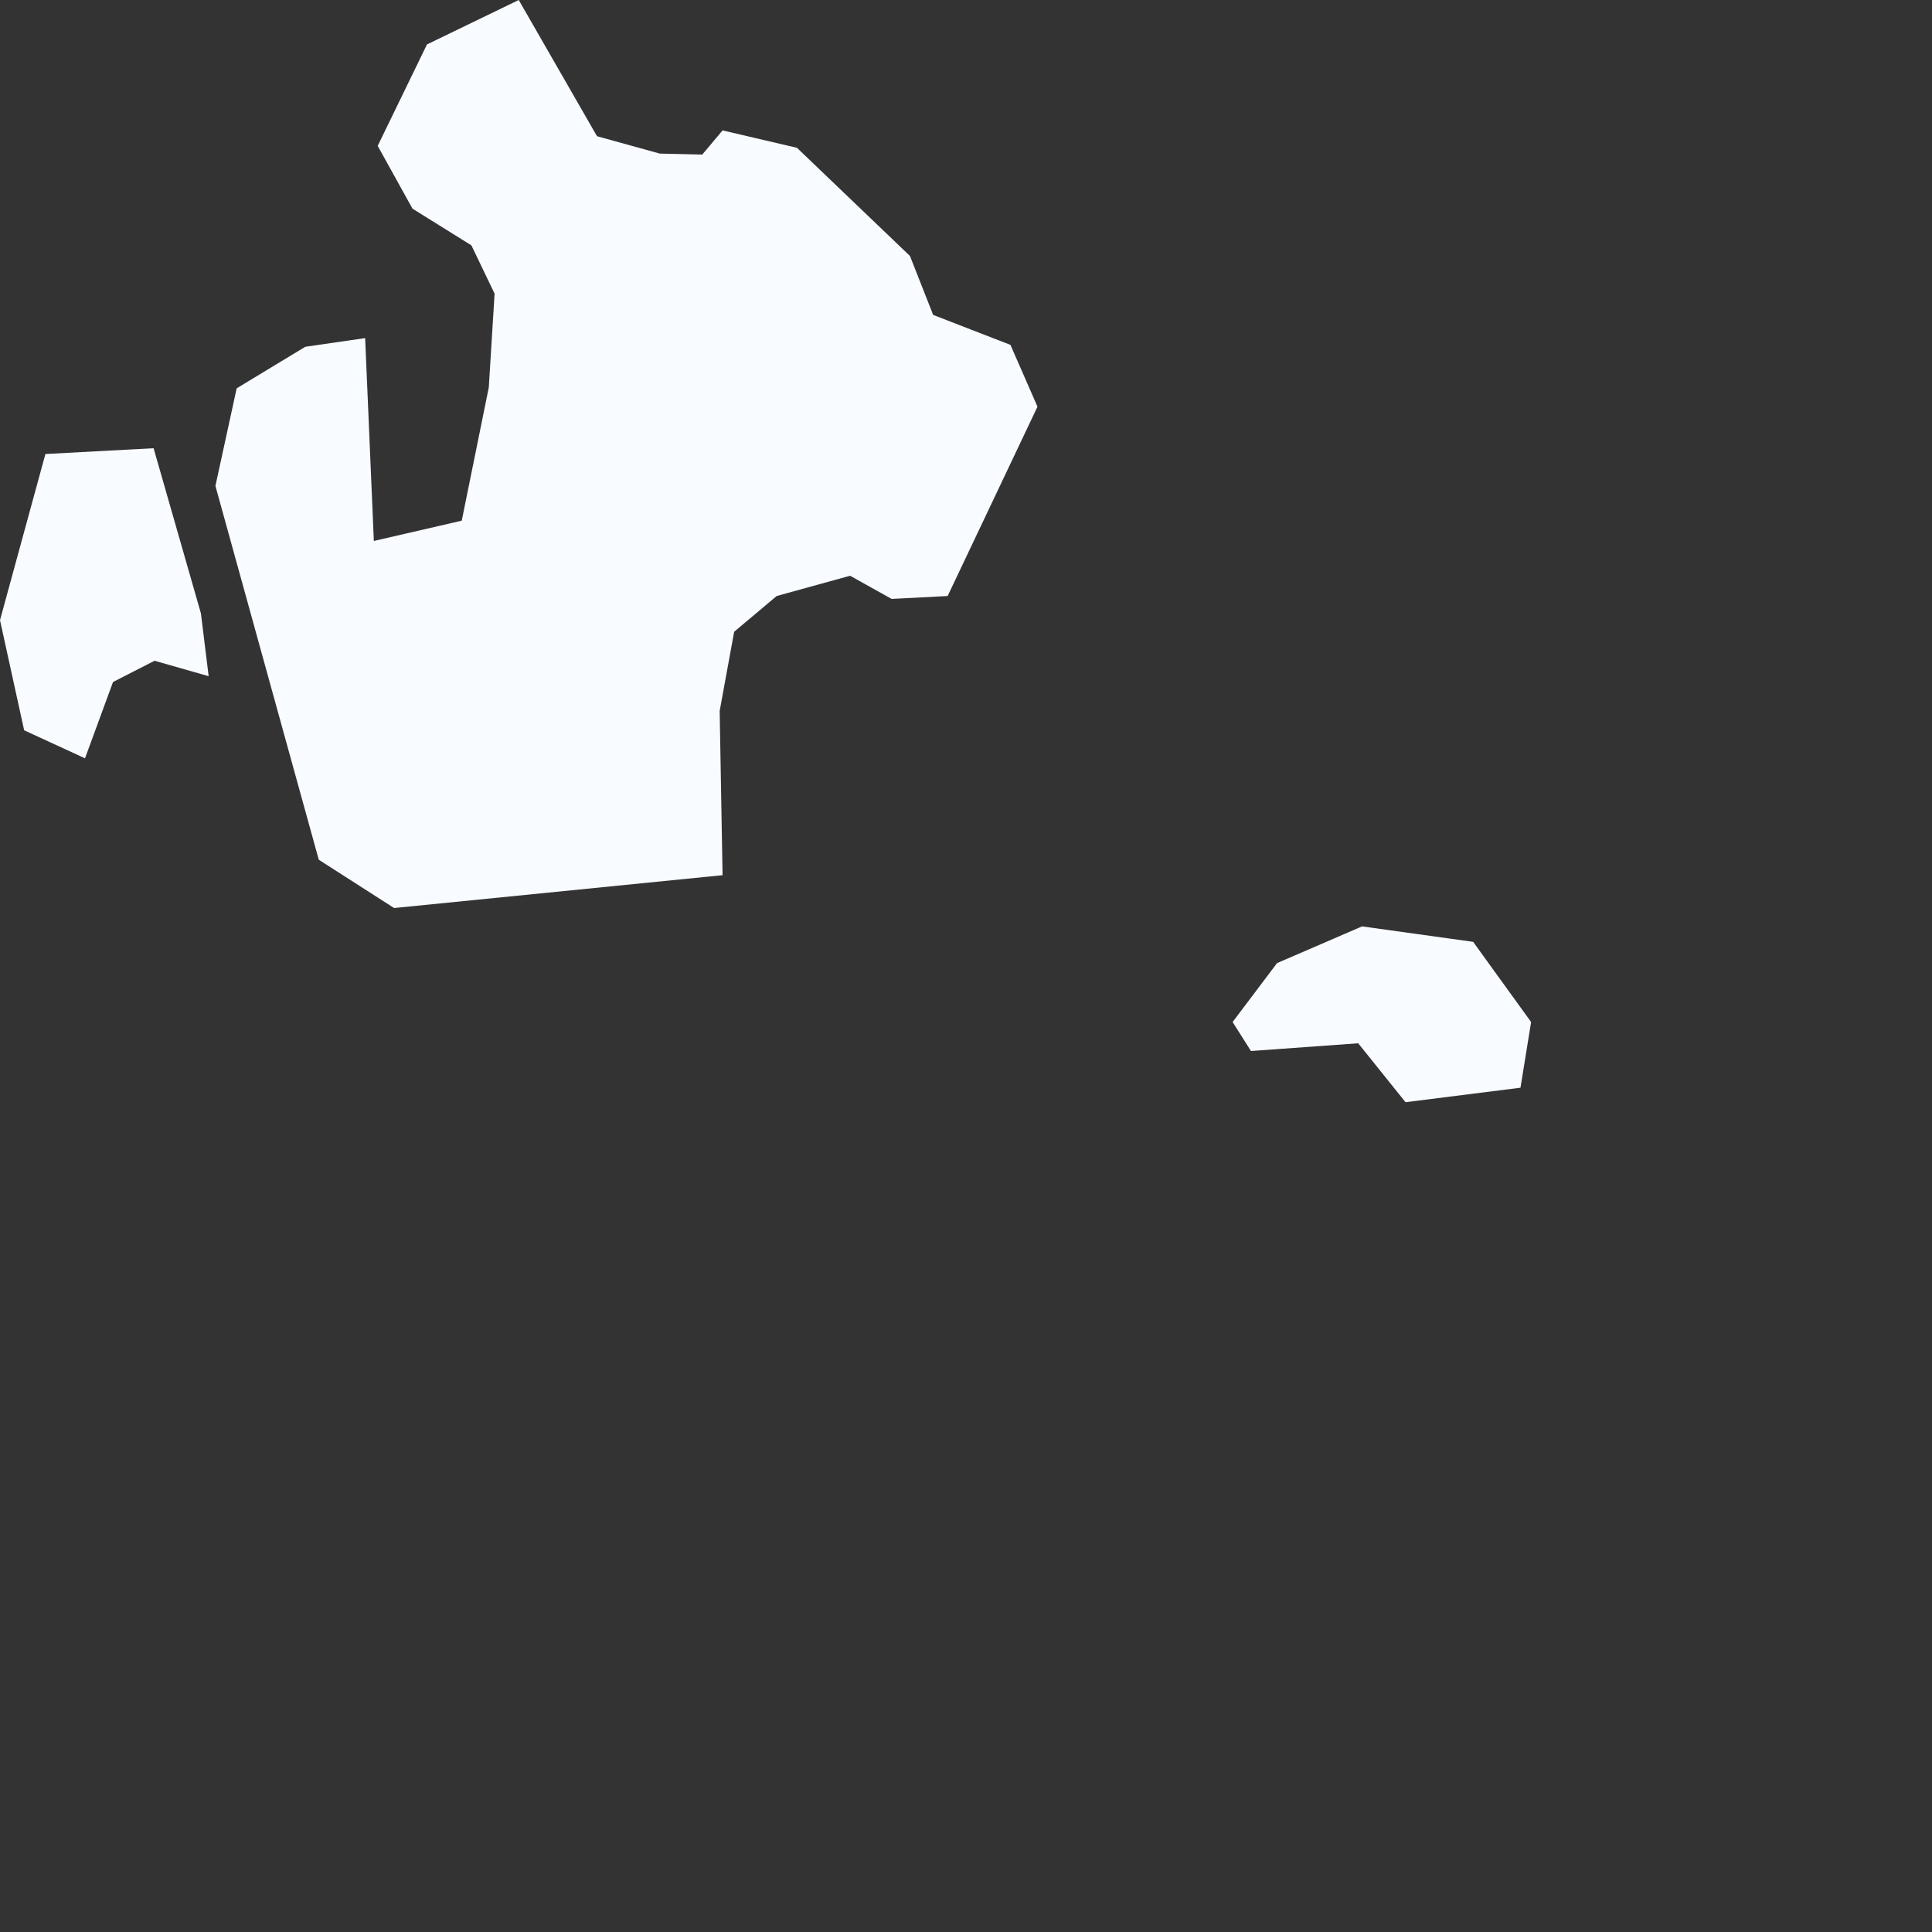<?xml version="1.0" encoding="utf-8"?>
<svg xmlns="http://www.w3.org/2000/svg" fill="none" height="100%" overflow="visible" preserveAspectRatio="none" style="display: block;" viewBox="0 0 2 2" width="100%">
<rect x="0" y="0" width="2" height="2" fill="#333333" stroke="none"/>
<path d="M0.683 0.159L0.727 0.16L0.748 0.135L0.825 0.153L0.942 0.265L0.966 0.326L1.046 0.357L1.074 0.421L0.981 0.617L0.923 0.62L0.88 0.596L0.804 0.617L0.76 0.654L0.745 0.736L0.748 0.906L0.408 0.94L0.33 0.89L0.223 0.503L0.245 0.402L0.316 0.359L0.378 0.35L0.387 0.56L0.478 0.539L0.506 0.401L0.512 0.304L0.488 0.254L0.427 0.216L0.391 0.151L0.442 0.046L0.537 0L0.618 0.141L0.683 0.159ZM0.208 0.635L0.216 0.7L0.16 0.684L0.117 0.706L0.088 0.785L0.025 0.756L0 0.642L0.047 0.47L0.159 0.464L0.208 0.635ZM1.585 1.058L1.574 1.126L1.455 1.141L1.406 1.08L1.295 1.088L1.276 1.058L1.322 0.997L1.41 0.959L1.525 0.975L1.585 1.058Z" fill="#F8FBFF" id="AX"/>
</svg>